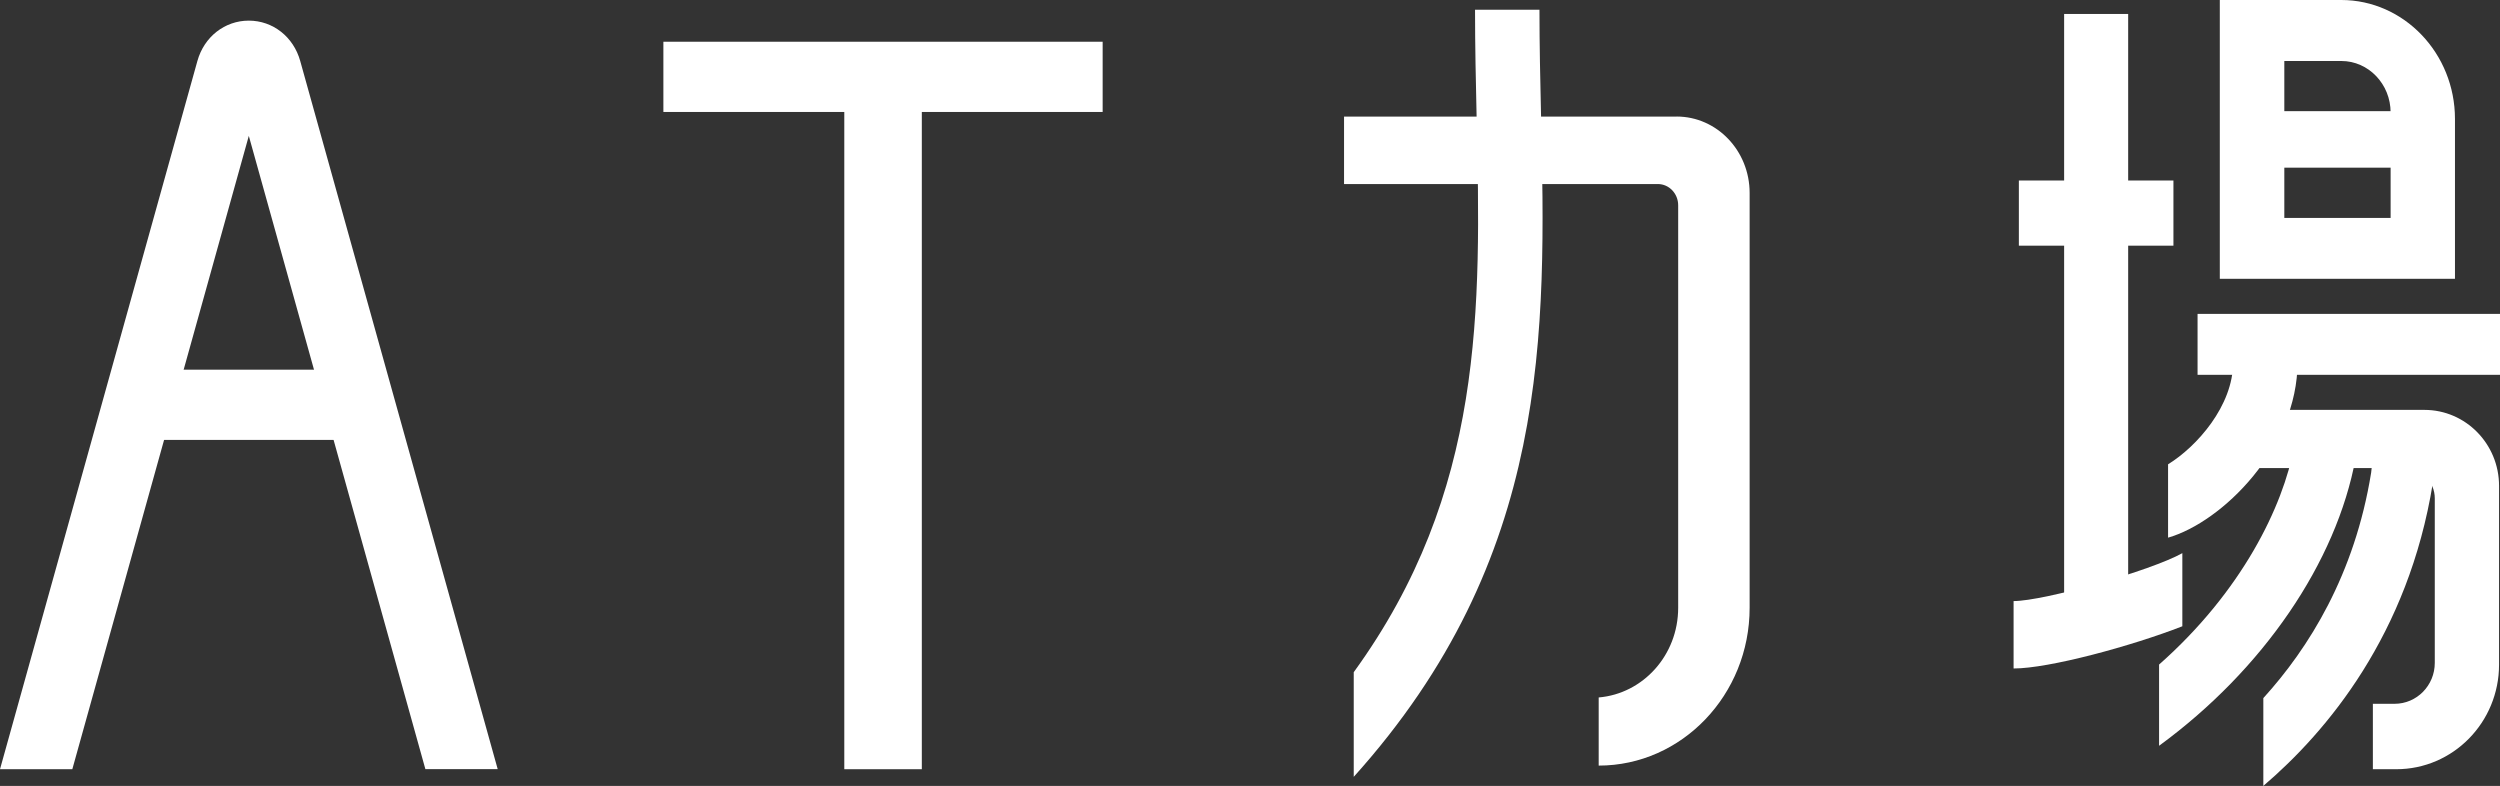 <?xml version="1.0" encoding="UTF-8"?>
<svg xmlns="http://www.w3.org/2000/svg" width="369" height="116" viewBox="0 0 369 116" fill="none">
  <rect x="0" y="0" width="369" height="116" fill="#333333" stroke="none"/>
  <g clip-path="url(#clip0_283_2796)">
    <path d="M162.751 6.16H97.916V16.526H162.751V6.16Z" fill="white"></path>
    <path d="M136.06 10.721H124.618V113.536H136.06V10.721Z" fill="white"></path>
    <path d="M362.354 41.154H327.643V0H345.569C354.822 0 362.354 7.878 362.354 17.556V41.154ZM337.165 32.163H352.855V16.609C352.855 12.415 349.596 9.003 345.58 9.003H337.165V32.163Z" fill="white"></path>
    <path d="M357.302 16.407H332.101V24.747H357.302V16.407Z" fill="white"></path>
    <path d="M369 46.331H324.36V55.323H369V46.331Z" fill="white"></path>
    <path d="M322.114 81.645C317.528 84.216 301.698 88.718 297.205 88.718V98.669C302.419 98.669 314.618 95.364 322.114 92.438V81.645Z" fill="white"></path>
    <path d="M329.61 53.463C329.61 59.907 324.244 65.925 320.007 68.531V79.359C327.992 77.061 339.12 66.103 339.12 53.451H329.61V53.463Z" fill="white"></path>
    <path d="M320.799 26.643H297.984V36.262H320.799V26.643Z" fill="white"></path>
    <path d="M314.117 2.061H304.666V89.784H314.117V2.061Z" fill="white"></path>
    <path d="M54.755 54.565H18.217V64.93H54.755V54.565Z" fill="white"></path>
    <path d="M36.724 20.056L62.786 113.524H73.46L44.313 9.003C43.324 5.438 40.274 3.045 36.724 3.045C33.174 3.045 30.124 5.438 29.135 9.003L0 113.536H10.674L36.724 20.056Z" fill="white"></path>
    <path d="M227.458 17.047C227.341 11.882 227.225 6.681 227.225 1.433H217.715C217.715 6.752 217.831 12.036 217.948 17.272C218.588 45.656 219.112 72.63 199.812 99.214V114.661C228.924 82.297 228.179 49.115 227.458 17.035V17.047Z" fill="white"></path>
    <path d="M247.455 17.213H198.381V27.164H244.696C246.361 27.164 247.699 28.573 247.699 30.303V89.713C247.699 96.702 242.52 102.388 235.966 102.945V113.003C248.246 113.003 258.245 102.554 258.245 89.713V28.479C258.245 22.248 253.415 17.201 247.467 17.201L247.455 17.213Z" fill="white"></path>
    <path d="M353.693 113.536H350.236V103.881H353.437C356.72 103.881 359.374 101.18 359.374 97.84V73.566C359.374 71.09 357.407 69.088 354.974 69.088H332.998V60.5H357.849C363.925 60.5 368.86 65.522 368.86 71.706V98.1C368.86 106.618 362.074 113.536 353.693 113.536Z" fill="white"></path>
    <path d="M359.083 71.303C355.474 93.669 343.485 107.956 334.068 116V103.04C340.796 95.636 347.559 84.797 349.98 69.775L350.248 67.442L358.303 67.572L359.083 71.303Z" fill="white"></path>
    <path d="M338.62 65.902C336.99 74.751 330.891 87.308 318.68 98.088V110.077C334.022 98.858 344.87 82.984 347.687 67.631L338.62 65.902Z" fill="white"></path>
  </g>
  <defs>
    <clipPath id="clip0_283_2796">
      <rect width="369" height="116" fill="white"></rect>
    </clipPath>
  </defs>
</svg>
